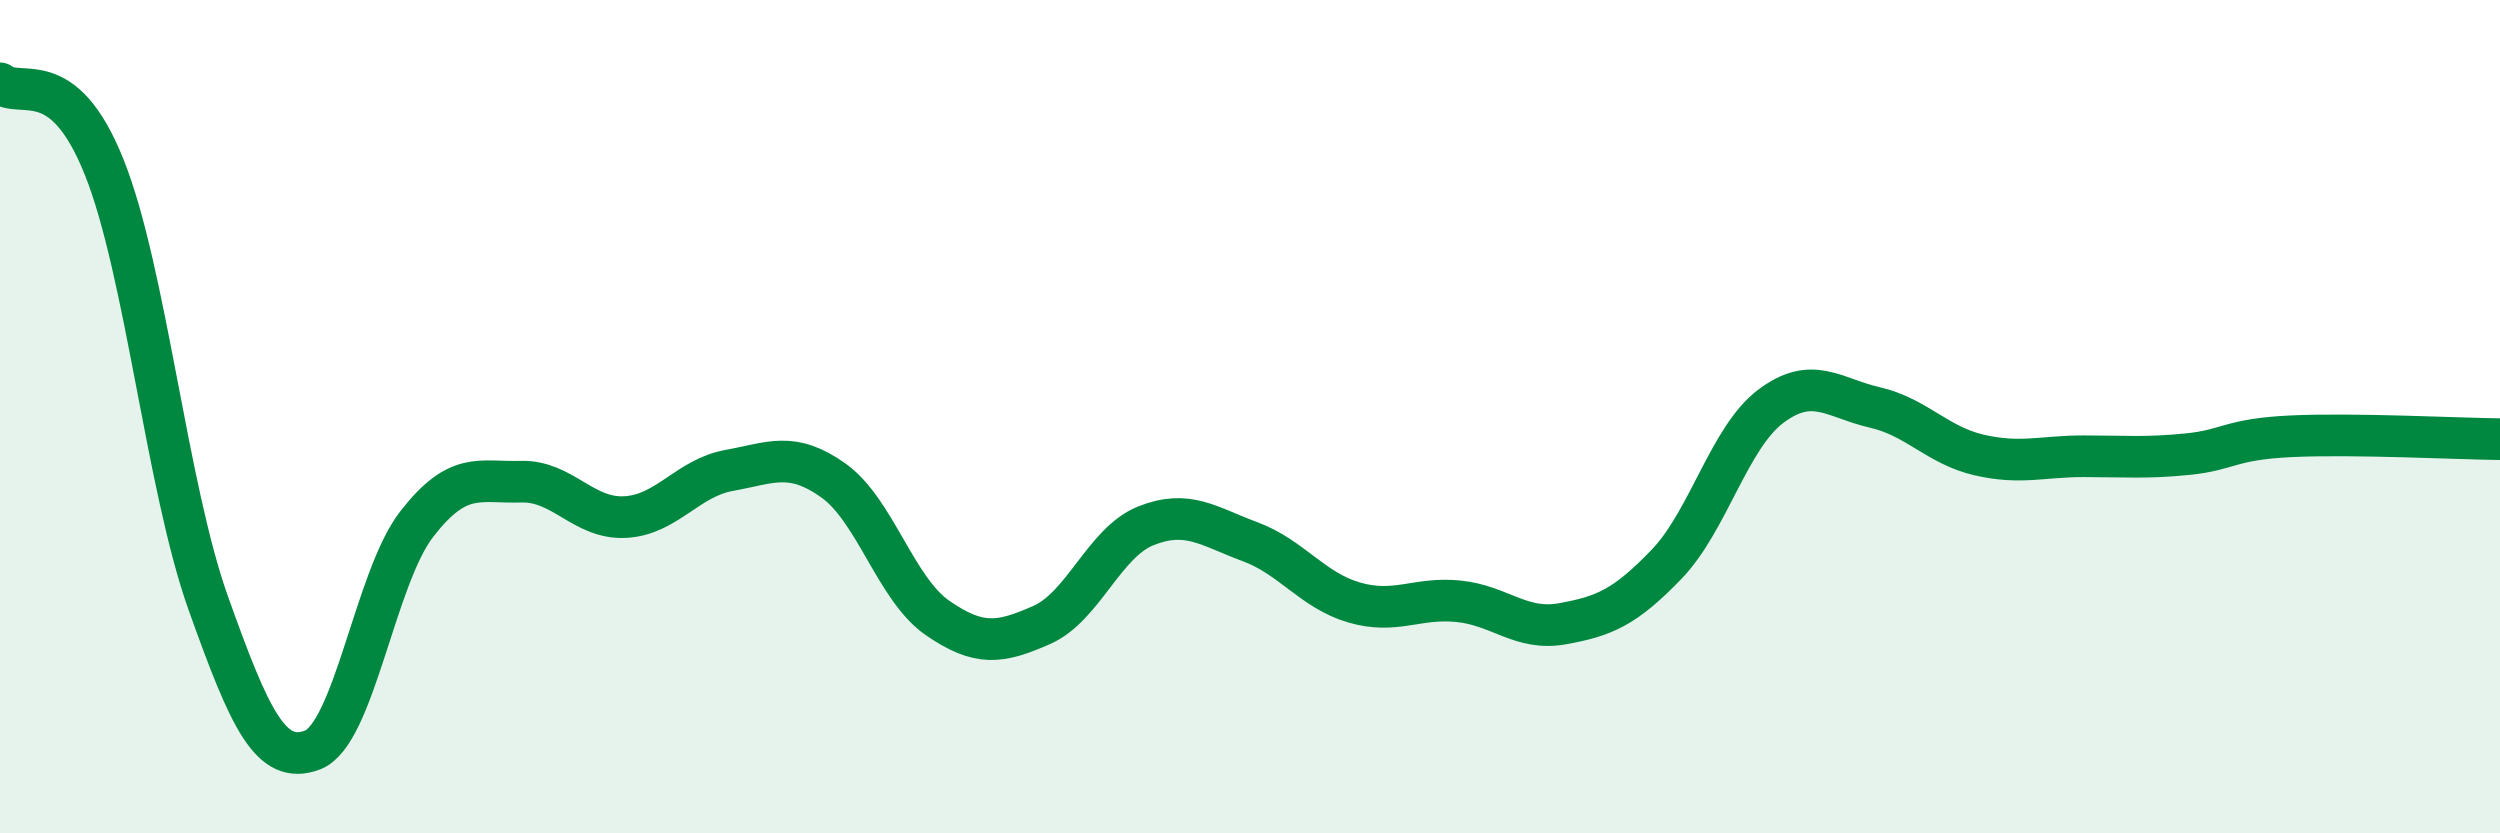 
    <svg width="60" height="20" viewBox="0 0 60 20" xmlns="http://www.w3.org/2000/svg">
      <path
        d="M 0,2 C 0.5,2.4 1.5,1.51 2.5,4.01 C 3.5,6.51 4,11.68 5,14.48 C 6,17.28 6.5,18.38 7.5,18 C 8.5,17.62 9,13.87 10,12.58 C 11,11.29 11.5,11.59 12.5,11.56 C 13.5,11.53 14,12.46 15,12.41 C 16,12.36 16.5,11.47 17.5,11.29 C 18.5,11.11 19,10.82 20,11.53 C 21,12.24 21.5,14.14 22.5,14.83 C 23.5,15.52 24,15.44 25,15 C 26,14.56 26.5,13.02 27.5,12.62 C 28.5,12.22 29,12.63 30,13 C 31,13.37 31.5,14.17 32.5,14.46 C 33.5,14.75 34,14.33 35,14.43 C 36,14.53 36.5,15.15 37.5,14.97 C 38.5,14.79 39,14.58 40,13.54 C 41,12.5 41.5,10.5 42.5,9.75 C 43.5,9 44,9.55 45,9.78 C 46,10.01 46.5,10.69 47.5,10.92 C 48.5,11.15 49,10.95 50,10.95 C 51,10.95 51.5,11 52.5,10.9 C 53.5,10.8 53.5,10.54 55,10.47 C 56.5,10.4 59,10.53 60,10.54L60 20L0 20Z"
        fill="#008740"
        opacity="0.1"
        stroke-linecap="round"
        stroke-linejoin="round"
      />
      <path
        d="M 0,2 C 0.5,2.4 1.5,1.51 2.5,4.01 C 3.5,6.51 4,11.68 5,14.48 C 6,17.28 6.5,18.38 7.5,18 C 8.5,17.62 9,13.87 10,12.58 C 11,11.29 11.5,11.59 12.5,11.56 C 13.5,11.53 14,12.46 15,12.41 C 16,12.36 16.5,11.47 17.5,11.29 C 18.5,11.11 19,10.82 20,11.53 C 21,12.24 21.5,14.14 22.5,14.83 C 23.5,15.52 24,15.44 25,15 C 26,14.56 26.5,13.02 27.5,12.62 C 28.5,12.22 29,12.63 30,13 C 31,13.37 31.5,14.17 32.5,14.46 C 33.5,14.75 34,14.33 35,14.43 C 36,14.53 36.5,15.15 37.5,14.97 C 38.5,14.79 39,14.58 40,13.54 C 41,12.5 41.5,10.5 42.5,9.75 C 43.5,9 44,9.55 45,9.78 C 46,10.01 46.5,10.69 47.5,10.92 C 48.5,11.15 49,10.95 50,10.95 C 51,10.95 51.5,11 52.5,10.9 C 53.5,10.8 53.5,10.54 55,10.47 C 56.5,10.4 59,10.53 60,10.54"
        stroke="#008740"
        stroke-width="1"
        fill="none"
        stroke-linecap="round"
        stroke-linejoin="round"
      />
    </svg>
  